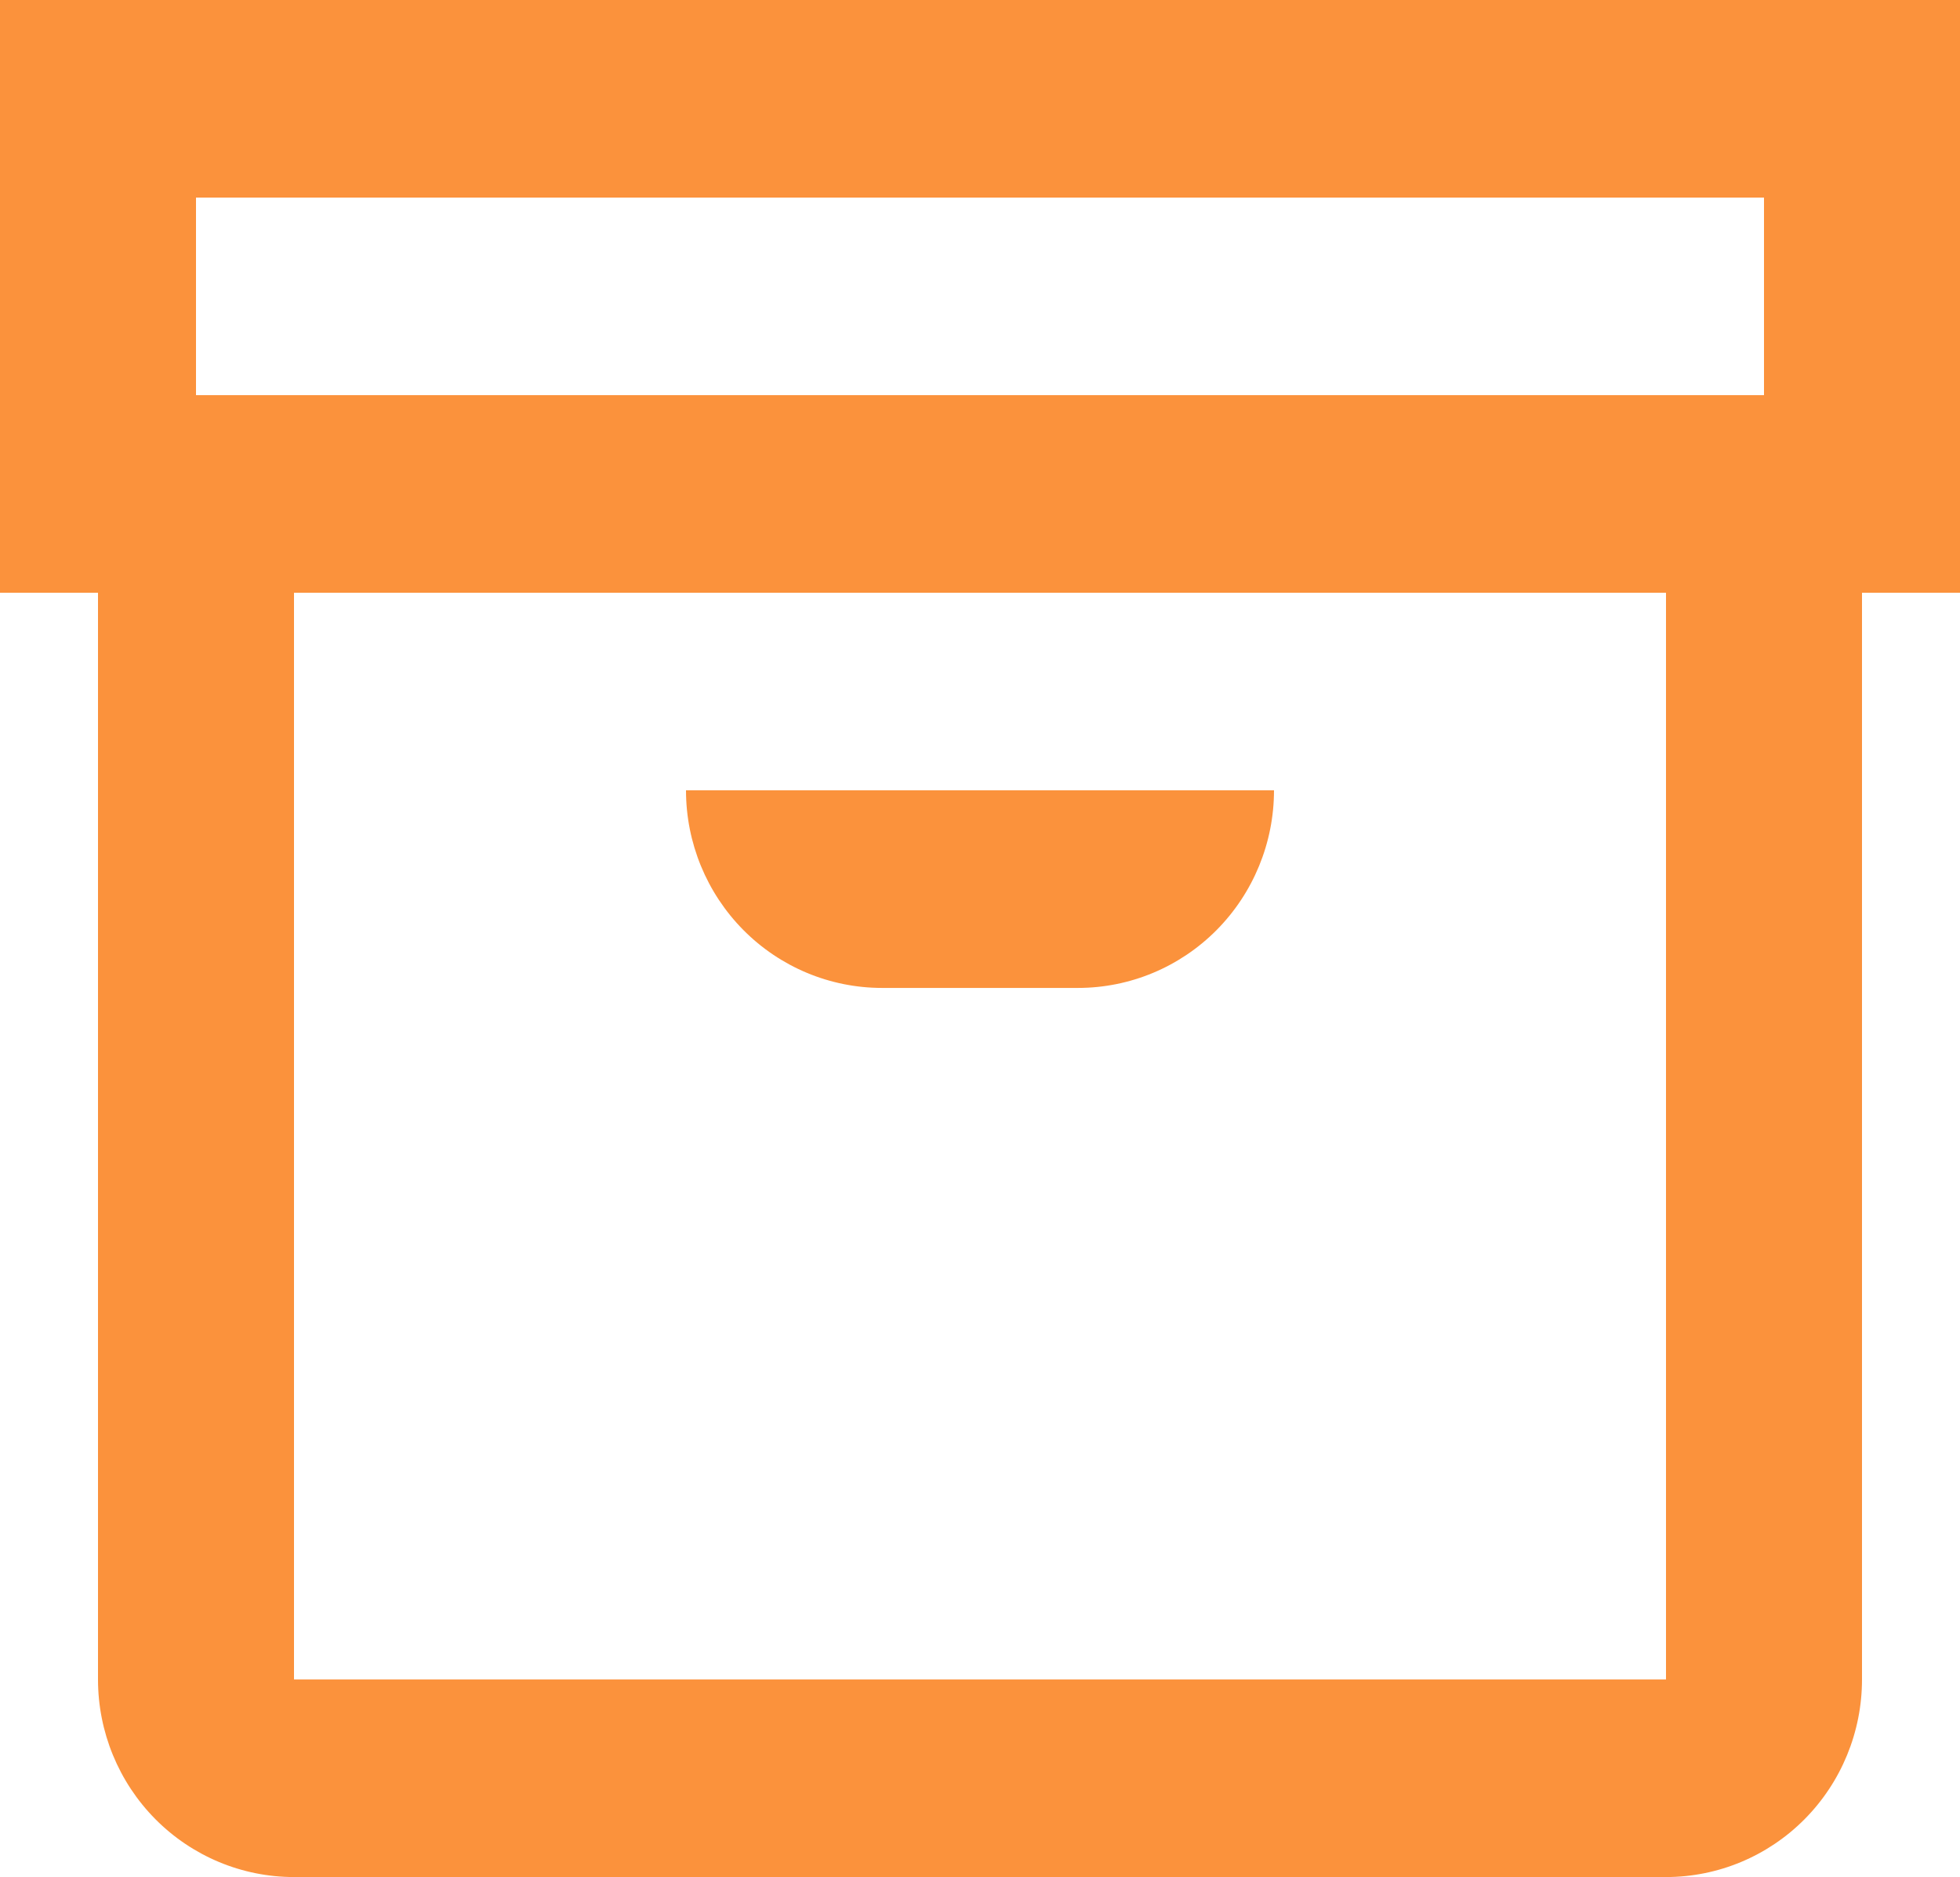 <svg width="118" height="113" viewBox="0 0 118 113" fill="none" xmlns="http://www.w3.org/2000/svg">
<path d="M118 0H0V35.684H5.9V101.105C5.9 104.26 7.143 107.285 9.356 109.516C11.569 111.747 14.57 113 17.7 113H100.3C103.43 113 106.431 111.747 108.644 109.516C110.857 107.285 112.1 104.26 112.1 101.105V35.684H118V0ZM11.8 11.895H106.2V23.79H11.8V11.895ZM100.3 101.105H17.7V35.684H100.3V101.105ZM41.3 47.579H76.7C76.7 50.734 75.457 53.759 73.244 55.99C71.031 58.221 68.03 59.474 64.9 59.474H53.1C49.97 59.474 46.969 58.221 44.756 55.99C42.543 53.759 41.3 50.734 41.3 47.579Z" fill="#FB923C"/>
</svg>
